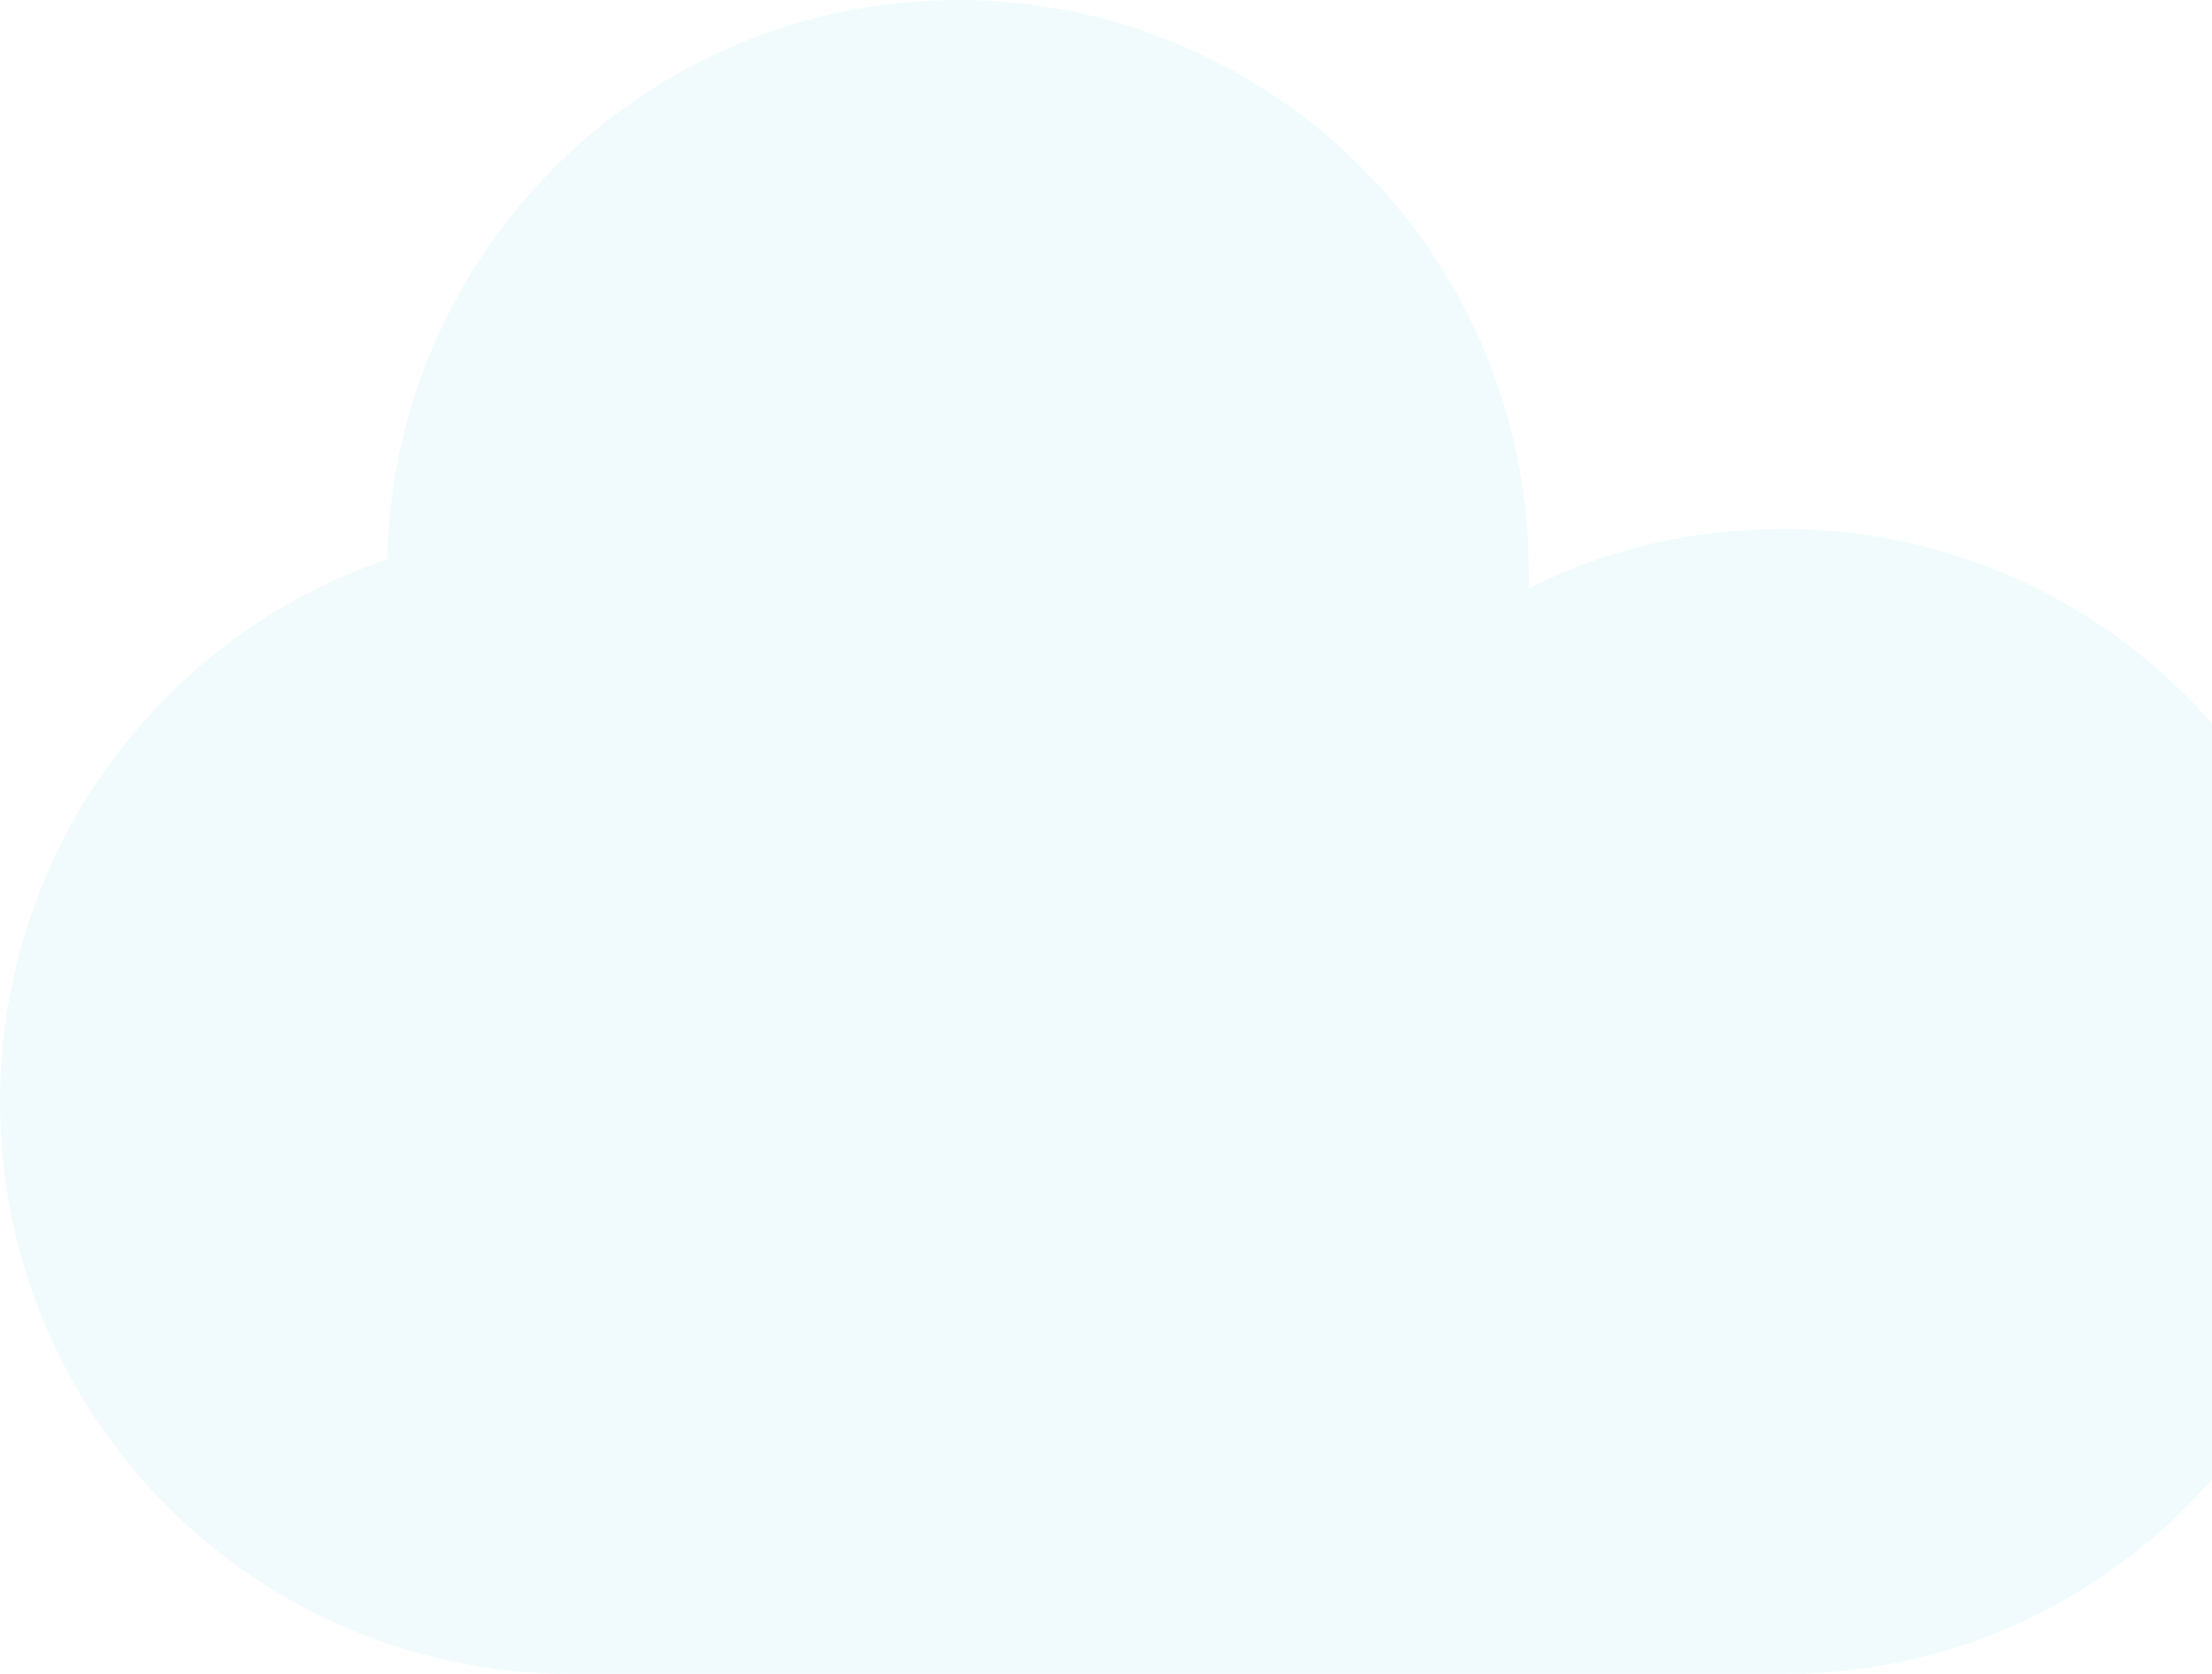 <svg fill="none" height="224" viewBox="0 0 296 224" width="296" xmlns="http://www.w3.org/2000/svg"><path d="m51.791 74.852c.925-41.502 34.774-74.852 76.392-74.852 42.172 0 76.391 34.276 76.391 76.519v2.223c10.174-5.188 21.826-7.967 34.034-7.967 42.173 0 76.392 34.276 76.392 76.519s-34.034 76.705-76.207 76.705c-1.294 0-2.404 0-3.699 0h-158.702c-42.173 0-76.392-34.276-76.392-76.519 0-33.721 21.641-62.439 51.791-72.629z" fill="#6ed2f4" fill-opacity=".1"/></svg>